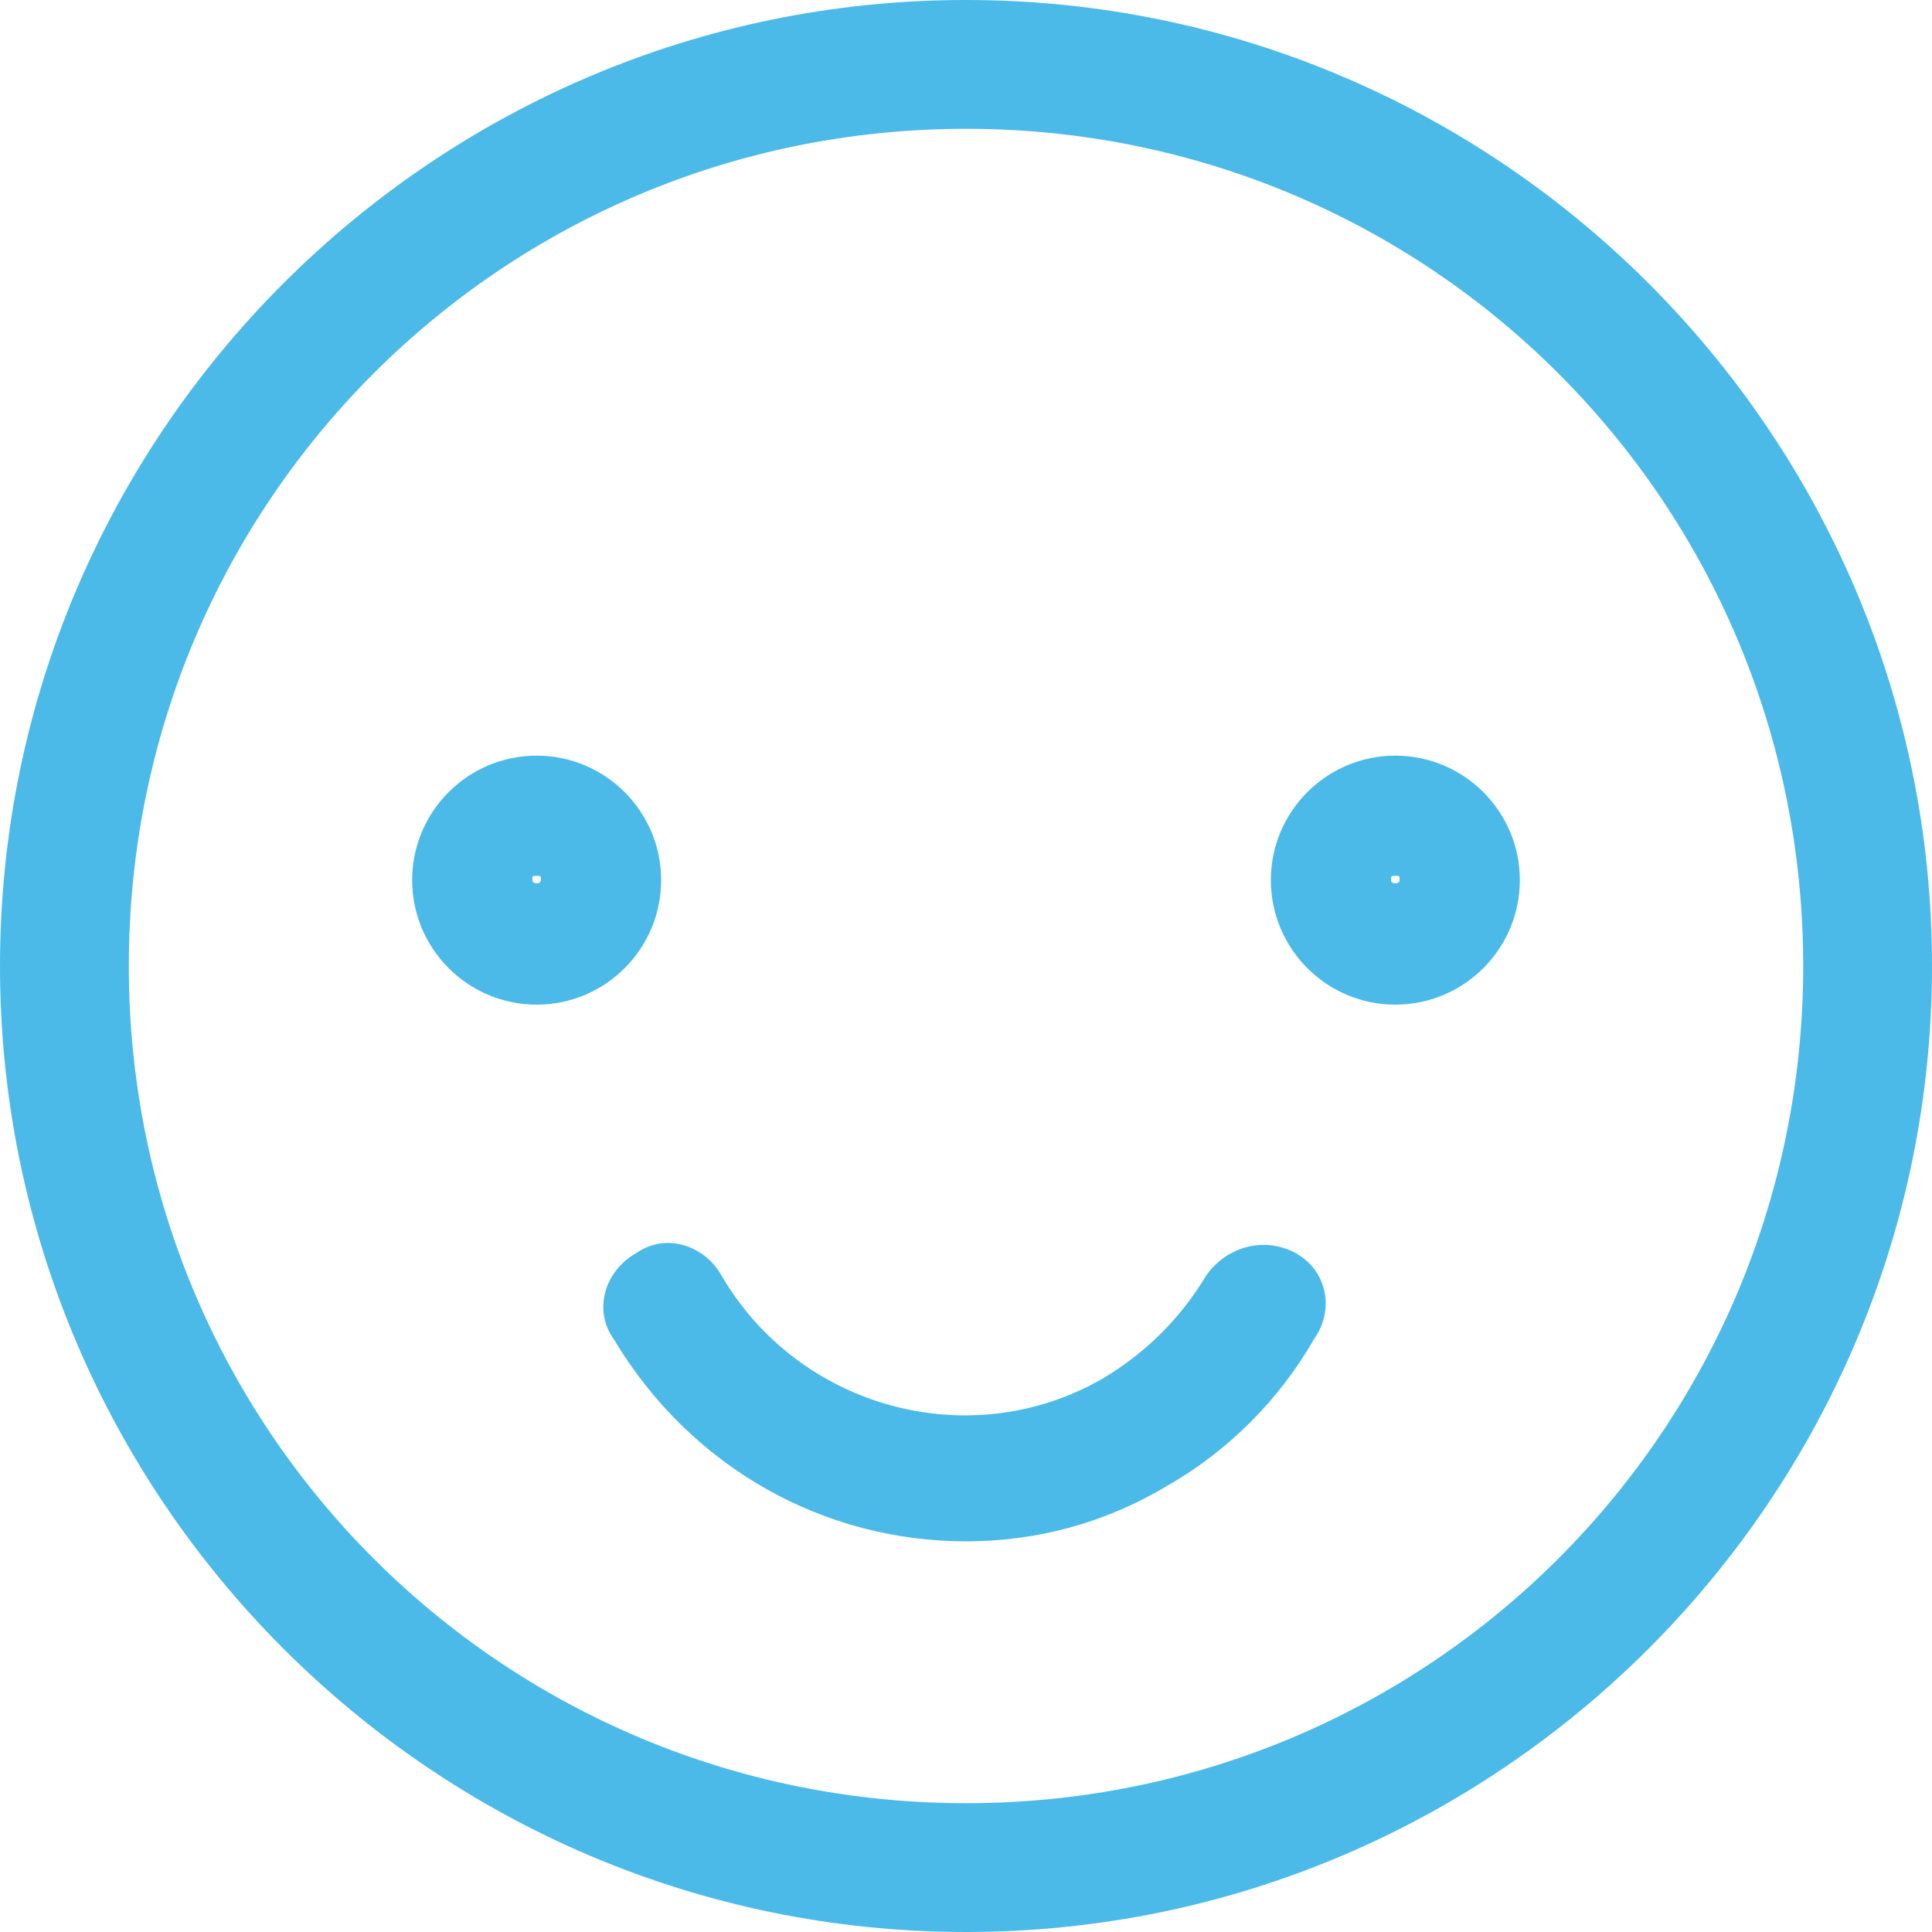 <svg width="24" height="24" viewBox="0 0 24 24" fill="none" xmlns="http://www.w3.org/2000/svg">
<path d="M17.333 9.387C16.48 9.387 15.787 10.08 15.787 10.933C15.787 11.787 16.48 12.48 17.333 12.48C18.187 12.48 18.88 11.787 18.88 10.933C18.88 10.08 18.187 9.387 17.333 9.387ZM17.28 10.933C17.28 10.88 17.28 10.88 17.333 10.88C17.387 10.88 17.387 10.88 17.387 10.933C17.387 10.987 17.28 10.987 17.28 10.933ZM12 0C5.387 0 0 5.387 0 12C0 18.613 5.387 24 12 24C18.613 24 24 18.613 24 12C24 5.387 18.613 0 12 0ZM12 22.4C6.24 22.4 1.6 17.76 1.6 12C1.6 6.24 6.24 1.6 12 1.6C17.76 1.6 22.4 6.24 22.4 12C22.4 17.76 17.76 22.4 12 22.4ZM16.107 15.573C15.733 15.36 15.253 15.467 14.987 15.84C14.667 16.373 14.24 16.8 13.707 17.12C12.053 18.08 9.92 17.493 8.96 15.84C8.747 15.467 8.267 15.307 7.893 15.573C7.52 15.787 7.36 16.267 7.627 16.64C8.587 18.24 10.24 19.147 12 19.147C12.853 19.147 13.707 18.933 14.507 18.453C15.253 18.027 15.893 17.387 16.32 16.64C16.587 16.267 16.48 15.787 16.107 15.573ZM8.213 10.933C8.213 10.08 7.52 9.387 6.667 9.387C5.813 9.387 5.12 10.08 5.12 10.933C5.12 11.787 5.813 12.48 6.667 12.48C7.52 12.48 8.213 11.787 8.213 10.933ZM6.613 10.933C6.613 10.88 6.613 10.88 6.667 10.88C6.72 10.88 6.72 10.88 6.72 10.933C6.72 10.987 6.613 10.987 6.613 10.933Z" fill="#4BBAE9"/>
</svg>
